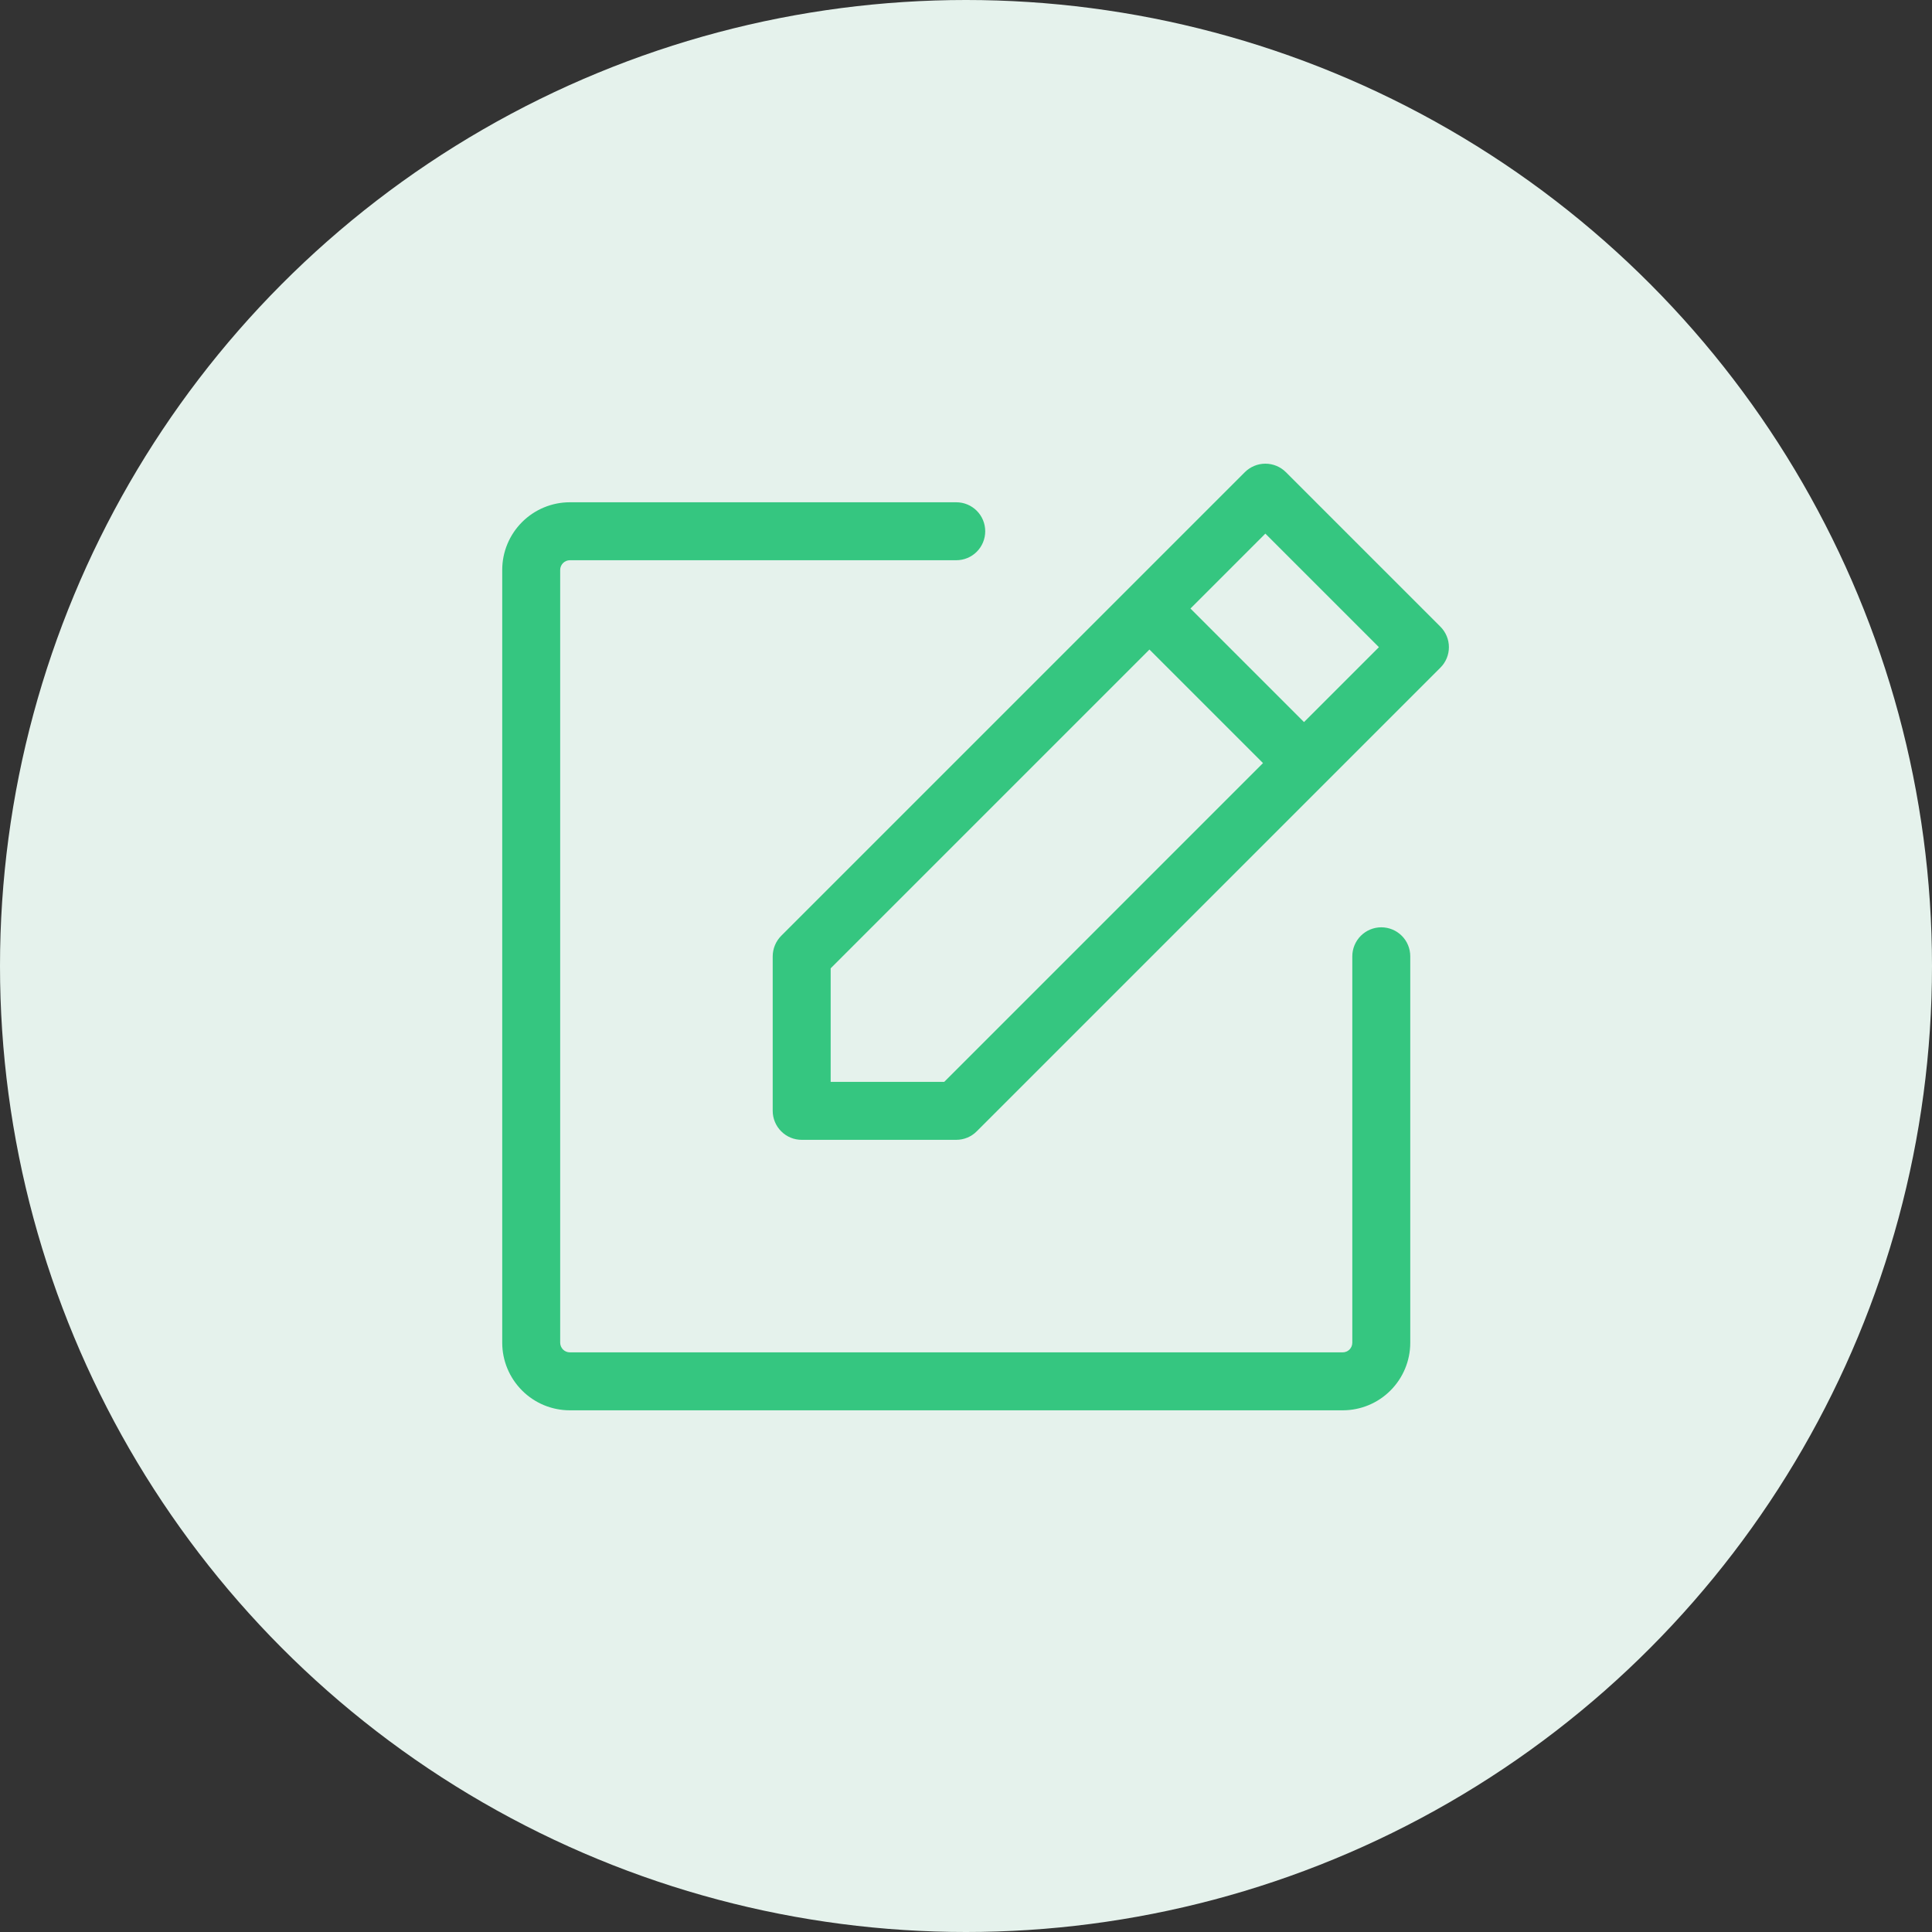 <?xml version="1.0" encoding="UTF-8"?> <svg xmlns="http://www.w3.org/2000/svg" width="40" height="40" viewBox="0 0 40 40" fill="none"><rect x="0" y="0" width="40" height="40" fill="#333333" stroke="none"/><circle cx="20" cy="20" r="20" fill="#E5F2EC"></circle><path d="M29.822 12.975L26.622 9.775C26.51 9.663 26.357 9.6 26.198 9.6C26.039 9.6 25.887 9.663 25.774 9.775L16.174 19.375C16.062 19.488 15.999 19.64 15.998 19.799V22.999C15.998 23.158 16.062 23.311 16.174 23.423C16.287 23.536 16.439 23.599 16.598 23.599H19.798C19.957 23.599 20.11 23.536 20.222 23.423L29.822 13.823C29.935 13.711 29.998 13.558 29.998 13.399C29.998 13.24 29.935 13.088 29.822 12.975ZM19.549 22.399H17.198V20.048L23.798 13.448L26.149 15.799L19.549 22.399ZM26.998 14.95L24.647 12.599L26.198 11.048L28.549 13.399L26.998 14.95ZM29.198 19.799V27.799C29.198 28.17 29.051 28.526 28.788 28.789C28.526 29.052 28.17 29.199 27.798 29.199H11.798C11.427 29.199 11.071 29.052 10.809 28.789C10.546 28.526 10.398 28.17 10.398 27.799V11.799C10.398 11.428 10.546 11.072 10.809 10.809C11.071 10.547 11.427 10.399 11.798 10.399H19.798C19.958 10.399 20.11 10.462 20.223 10.575C20.335 10.687 20.398 10.84 20.398 10.999C20.398 11.158 20.335 11.311 20.223 11.423C20.11 11.536 19.958 11.599 19.798 11.599H11.798C11.745 11.599 11.694 11.62 11.657 11.658C11.62 11.695 11.598 11.746 11.598 11.799V27.799C11.598 27.852 11.62 27.903 11.657 27.941C11.694 27.978 11.745 27.999 11.798 27.999H27.798C27.852 27.999 27.902 27.978 27.94 27.941C27.977 27.903 27.998 27.852 27.998 27.799V19.799C27.998 19.64 28.062 19.487 28.174 19.375C28.287 19.262 28.439 19.199 28.598 19.199C28.758 19.199 28.91 19.262 29.023 19.375C29.135 19.487 29.198 19.64 29.198 19.799Z" fill="#35C680"></path></svg> 